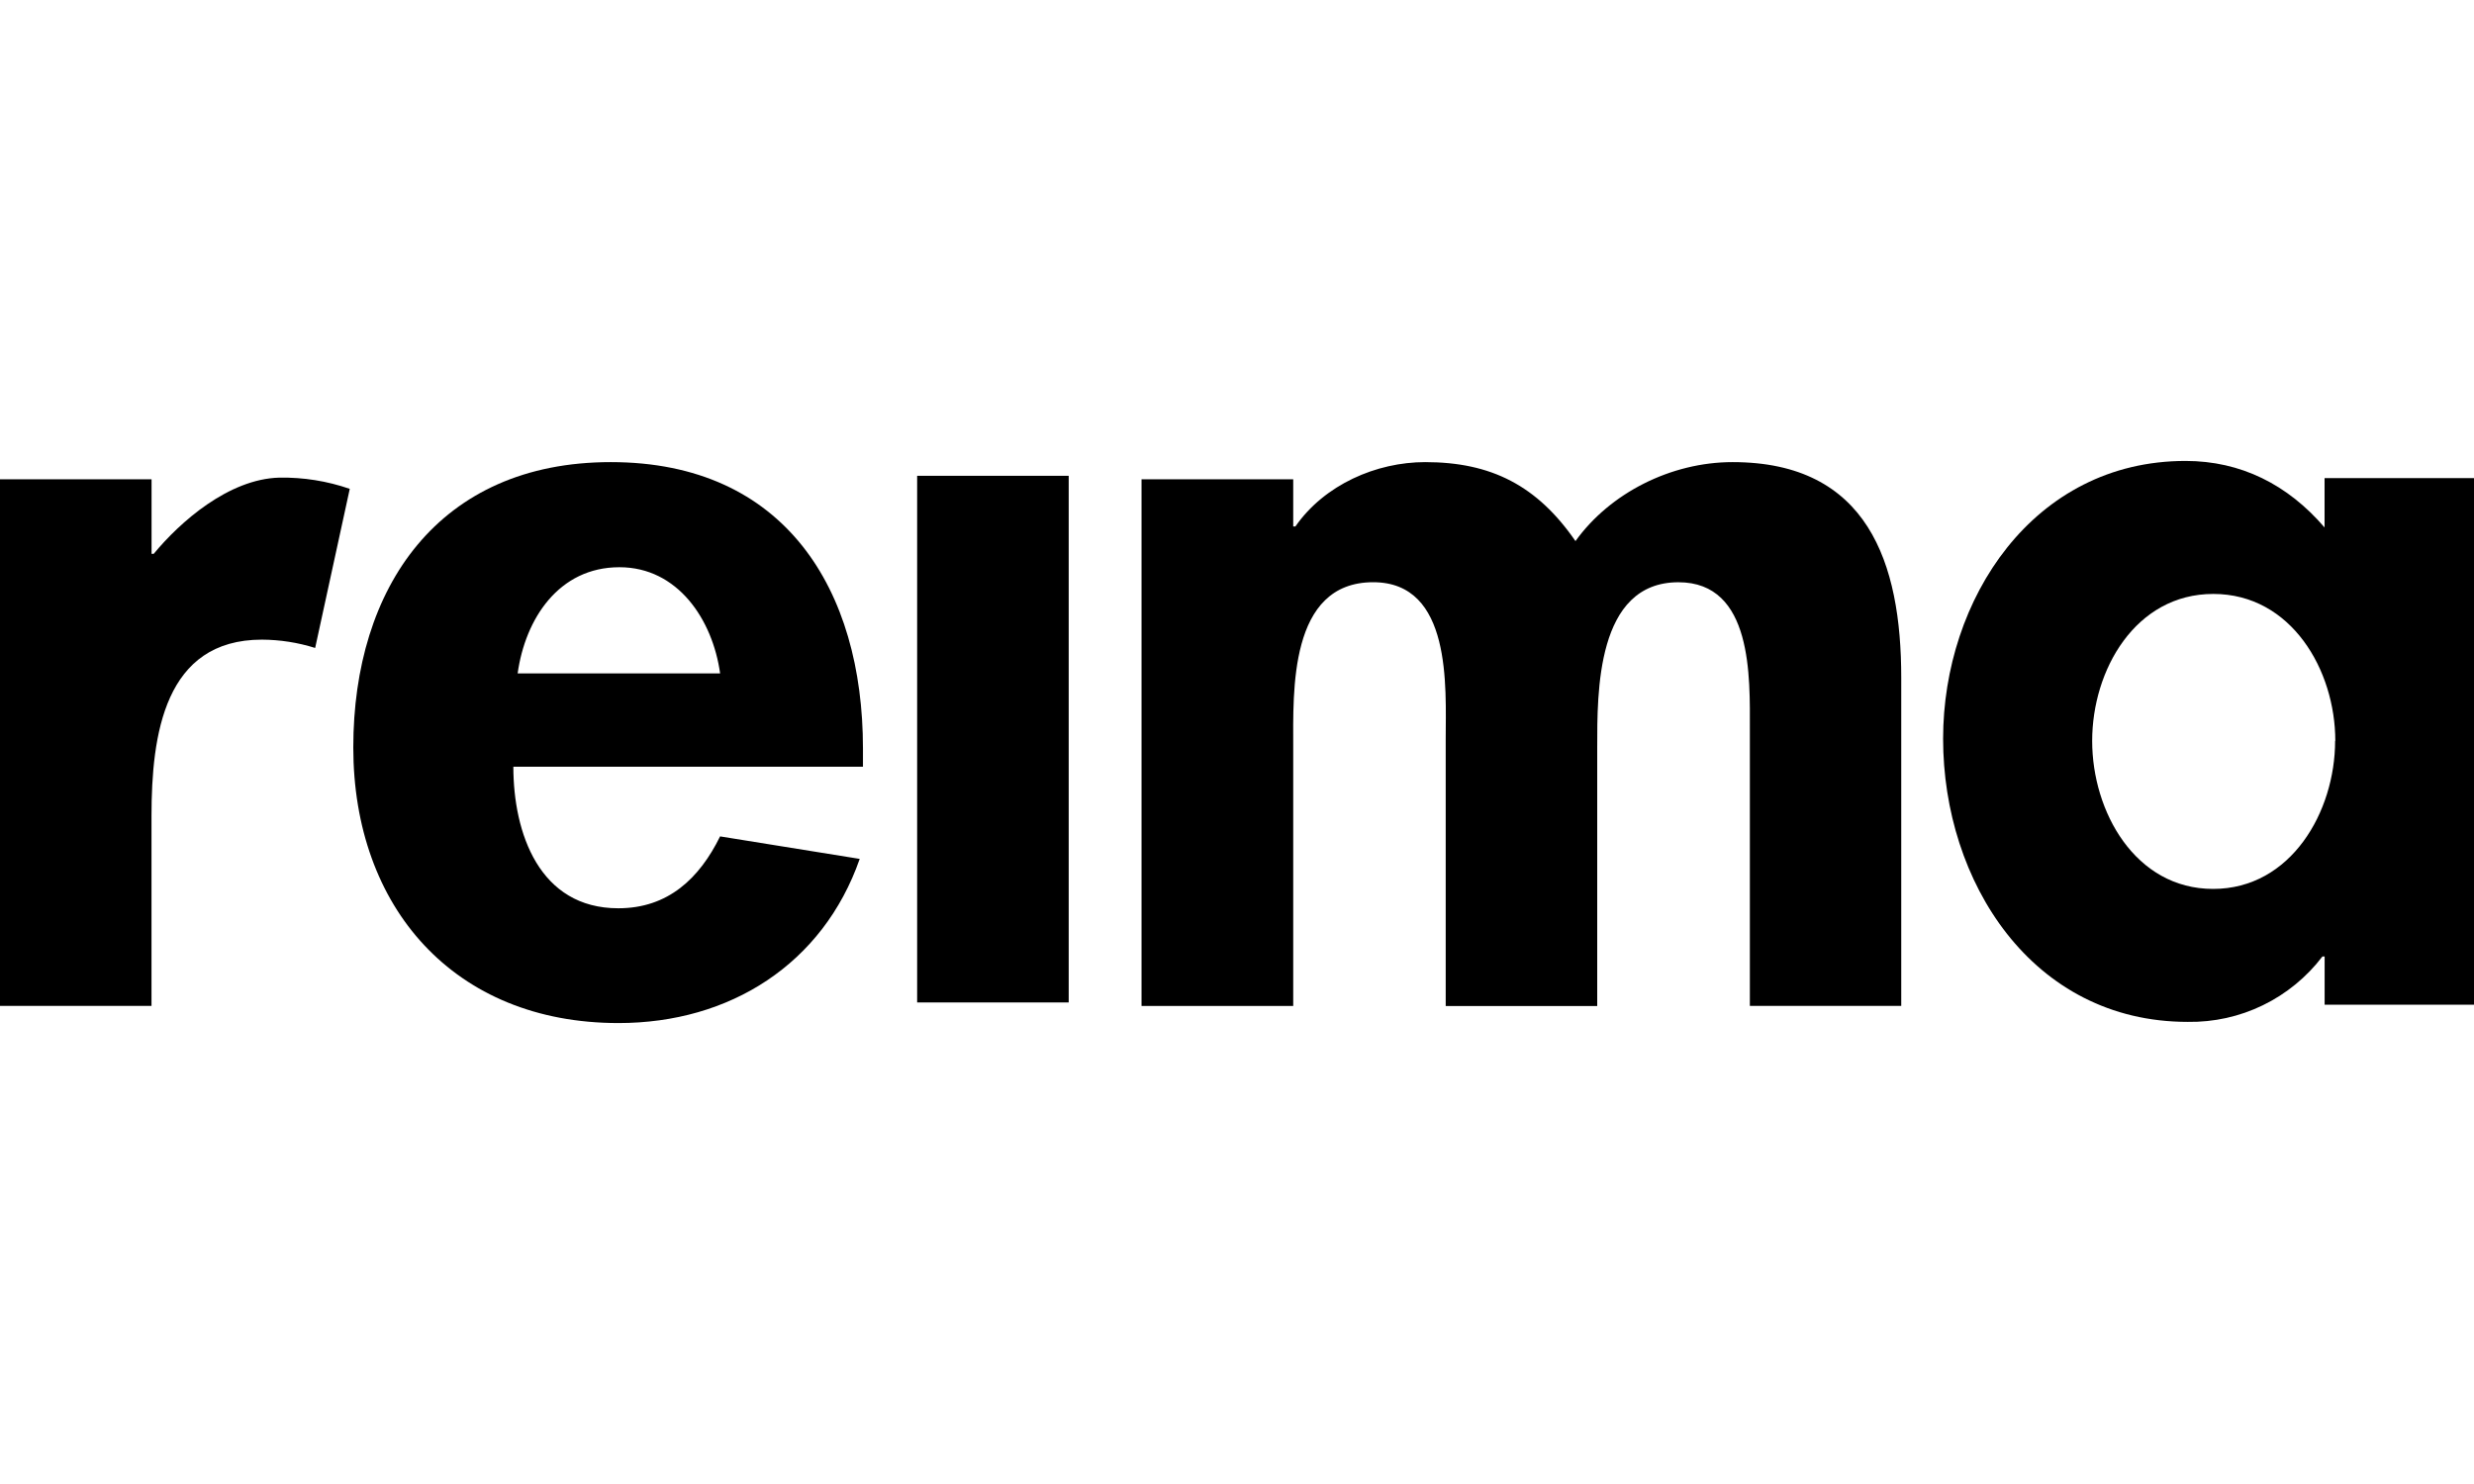 <svg width="80" height="48" viewBox="0 0 80 48" fill="none" xmlns="http://www.w3.org/2000/svg">
<g clip-path="url(#clip0)">
<path d="M10.191 20.958C9.634 20.782 9.054 20.692 8.47 20.689C5.319 20.689 4.899 23.76 4.899 26.396V32.535H0V15.502H4.901V17.914H4.97C5.818 16.885 7.394 15.49 9.035 15.449C9.809 15.436 10.579 15.559 11.31 15.812L10.191 20.958Z" fill="black"/>
<path d="M16.6 24.799C16.6 26.95 17.44 29.378 19.994 29.378C21.604 29.378 22.619 28.409 23.285 27.053L27.8 27.781C26.611 31.183 23.6 33.091 20 33.091C14.68 33.091 11.424 29.344 11.424 24.175C11.424 19.005 14.182 14.947 19.75 14.947C25.385 14.947 27.905 19.075 27.905 24.21V24.799H16.6ZM23.286 21.781C23.044 20.046 21.921 18.347 20.03 18.347C18.07 18.347 16.985 20.012 16.739 21.781H23.286Z" fill="black"/>
<path d="M34.558 15.39H29.657V32.424H34.558V15.39Z" fill="black"/>
<path d="M41.818 17.028H41.889C42.828 15.675 44.509 14.947 46.084 14.947C48.219 14.947 49.707 15.707 50.945 17.502C52.054 15.953 54.029 14.947 56.024 14.947C60.4 14.947 61.479 18.207 61.479 21.92V32.536H56.584V23.586C56.584 21.92 56.688 18.833 54.274 18.833C51.613 18.833 51.648 22.406 51.648 24.176V32.539H46.749V23.897C46.749 22.232 46.959 18.832 44.404 18.832C41.674 18.833 41.818 22.371 41.818 24.175V32.538H36.913V15.502H41.818V17.028Z" fill="black"/>
<path d="M80 32.498H75.17V30.937H75.099C74.59 31.606 73.93 32.146 73.174 32.514C72.418 32.882 71.585 33.066 70.744 33.053C65.703 33.053 62.833 28.508 62.833 23.895C62.833 19.384 65.742 14.909 70.673 14.909C72.458 14.909 73.978 15.673 75.168 17.061V15.464H80V32.498ZM75.515 23.964C75.515 21.674 74.091 19.211 71.57 19.211C69.049 19.211 67.653 21.674 67.653 23.964C67.653 26.253 69.044 28.752 71.564 28.752C74.084 28.752 75.509 26.253 75.509 23.964" fill="black"/>
</g>
<defs>
<clipPath id="clip0">
<rect width="80" height="48" fill="white"/>
</clipPath>
</defs>
</svg>
